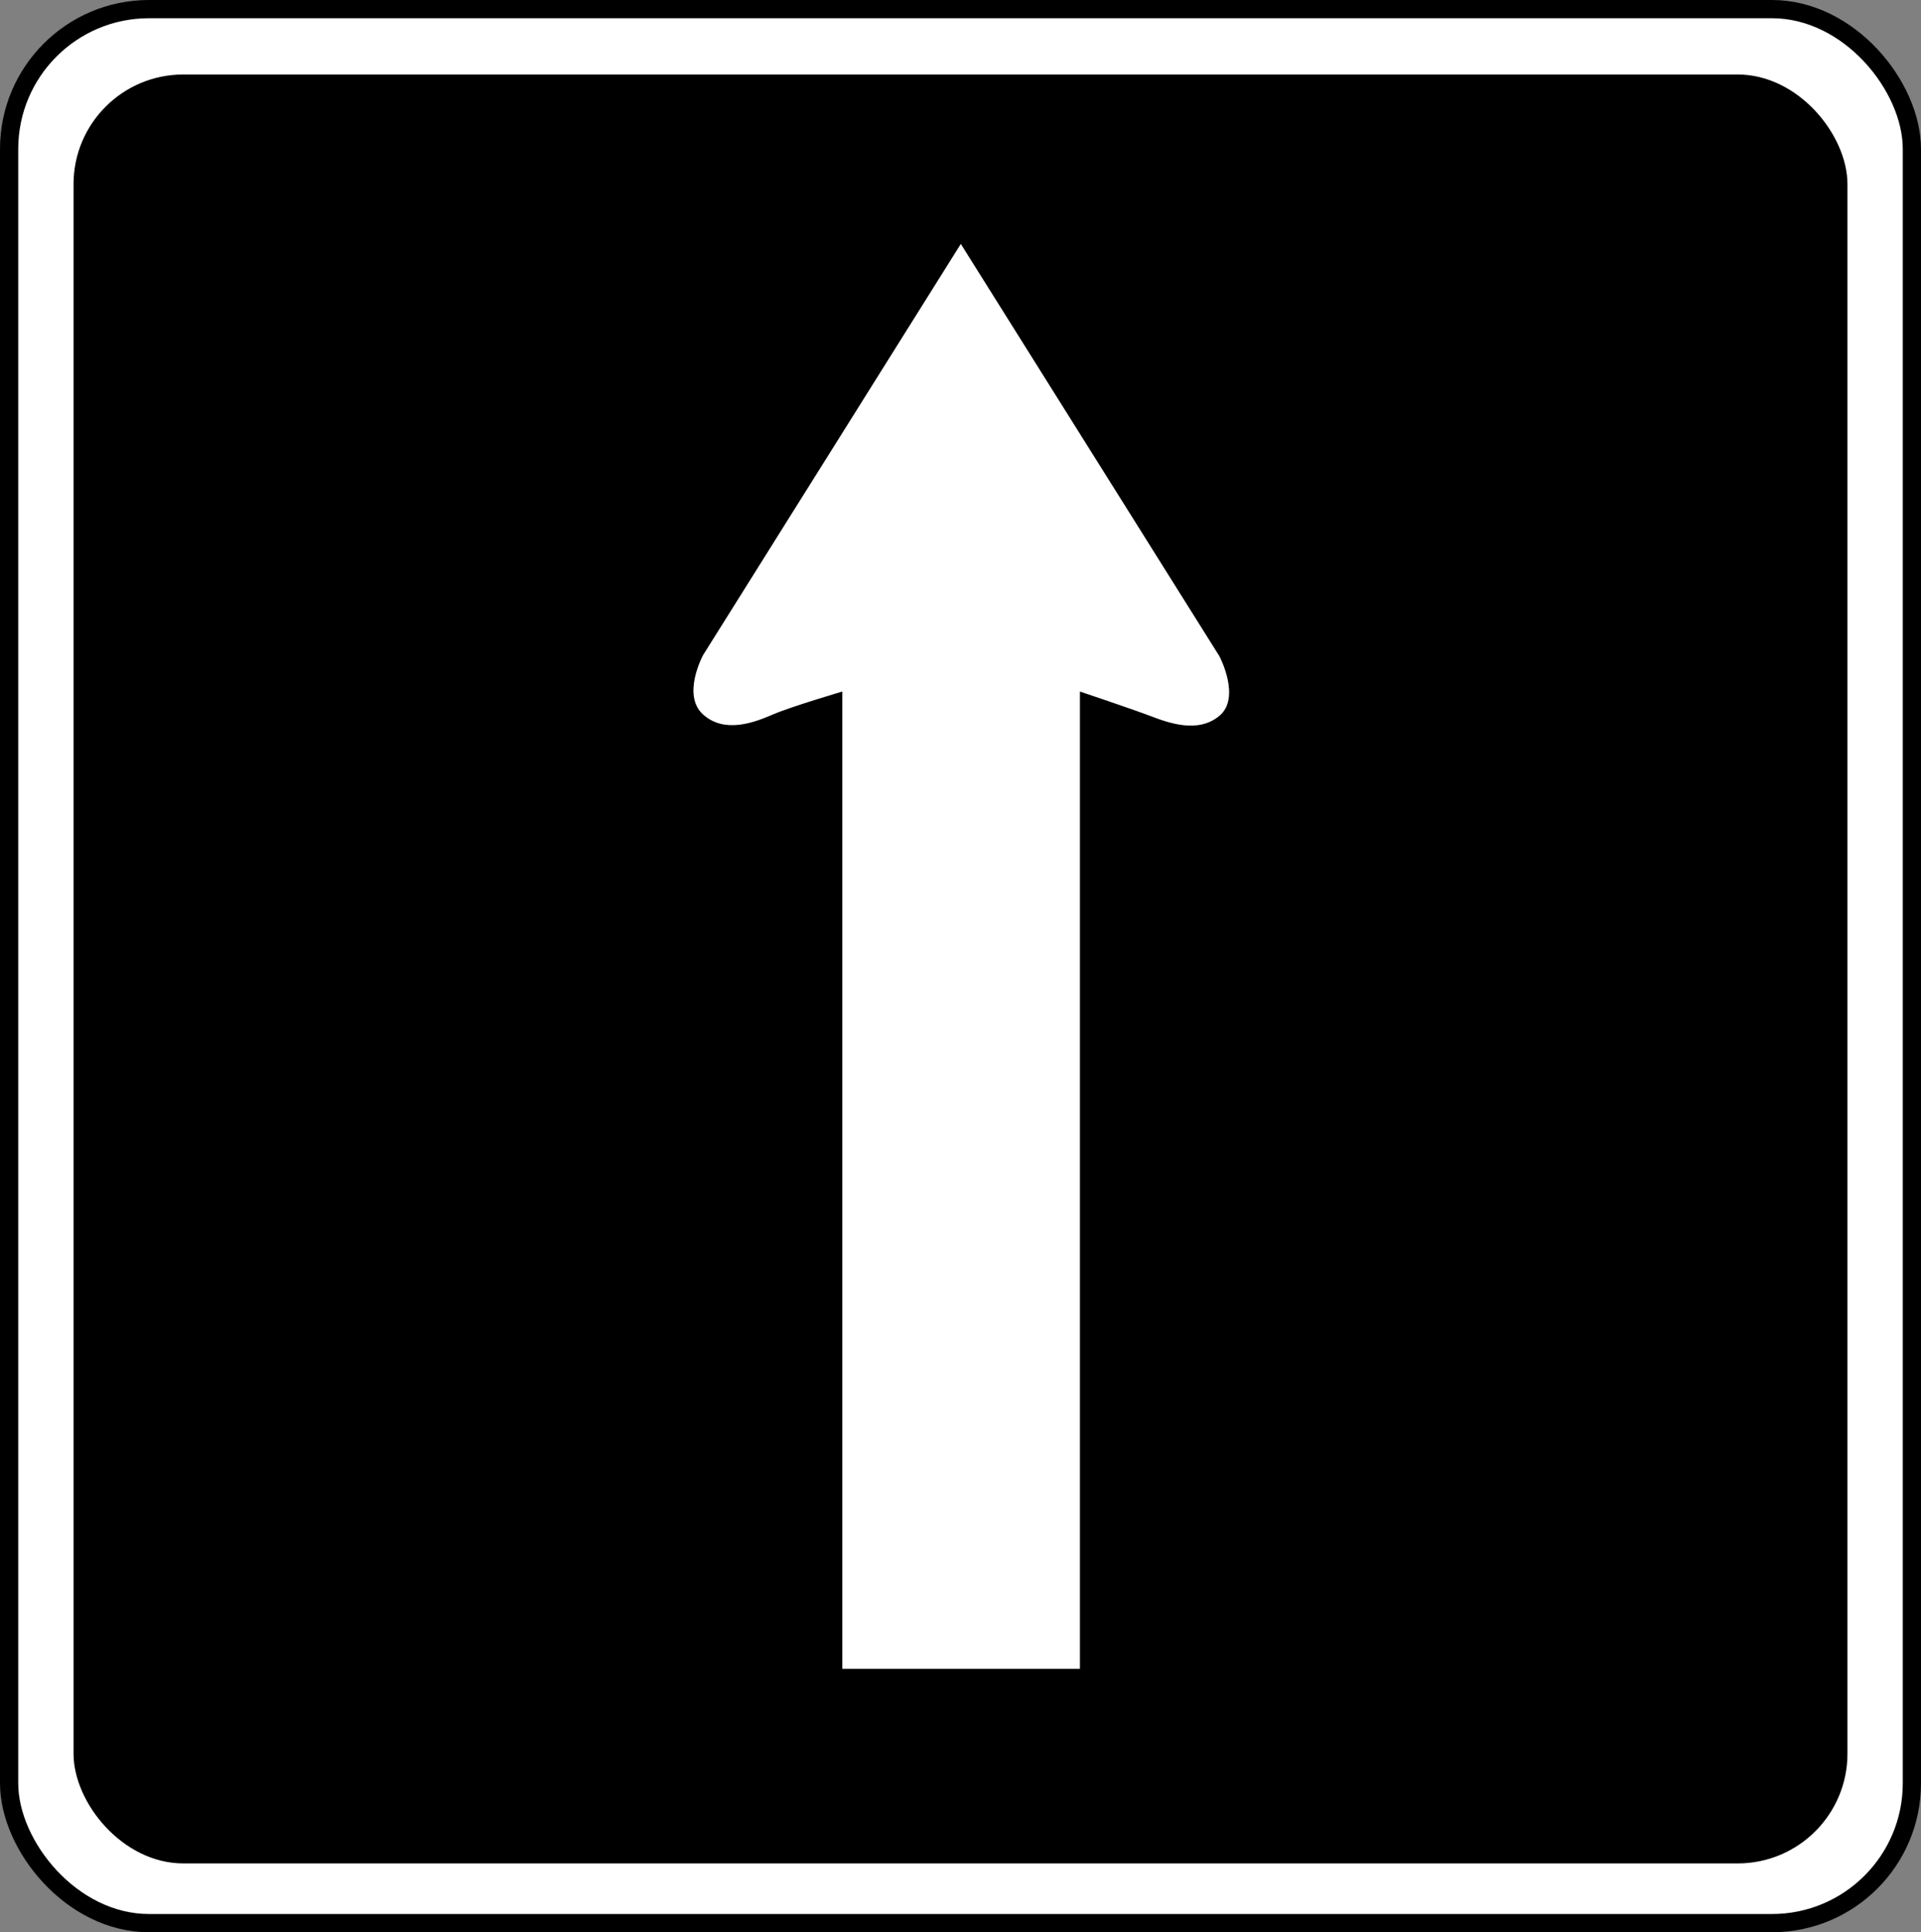 <svg id="Layer_1" data-name="Layer 1" xmlns="http://www.w3.org/2000/svg" viewBox="0 0 61.12 61.47"><rect x="0" y="0" width="61.12" height="61.47" fill="#808080" stroke="none"/><defs><style>.cls-1{fill:#fff;}.cls-2,.cls-3{fill:none;stroke:#000;}.cls-2{stroke-width:0.58px;}.cls-3{stroke-width:0.24px;}</style></defs><title>2571-SGIDH-2016-V1-PG59-IMG009</title><rect class="cls-1" x="0.29" y="0.29" width="60.54" height="60.89" rx="4.45" ry="4.45"/><rect class="cls-2" x="0.29" y="0.29" width="60.54" height="60.89" rx="4.45" ry="4.45"/><path class="cls-1" d="M30.52,30.81" transform="translate(0.04 0)"/><path class="cls-3" d="M30.52,30.81" transform="translate(0.04 0)"/><rect x="2.34" y="2.37" width="56.44" height="56.91" rx="3.49" ry="3.49"/><path d="M30.52,30.81" transform="translate(0.04 0)"/><rect x="3.79" y="3.82" width="53.54" height="54.01" rx="2.62" ry="2.62"/><path class="cls-1" d="M30.52,30.81" transform="translate(0.04 0)"/><path class="cls-1" d="M30.53,7.76l-8.2,13.08s-.69,1.27,0,1.89,1.64.25,2.22,0S26.76,22,26.76,22V53.09h7.56V22s1.64.55,2.22.77,1.53.58,2.22,0,0-1.89,0-1.89Z" transform="translate(0.04 0)"/></svg>